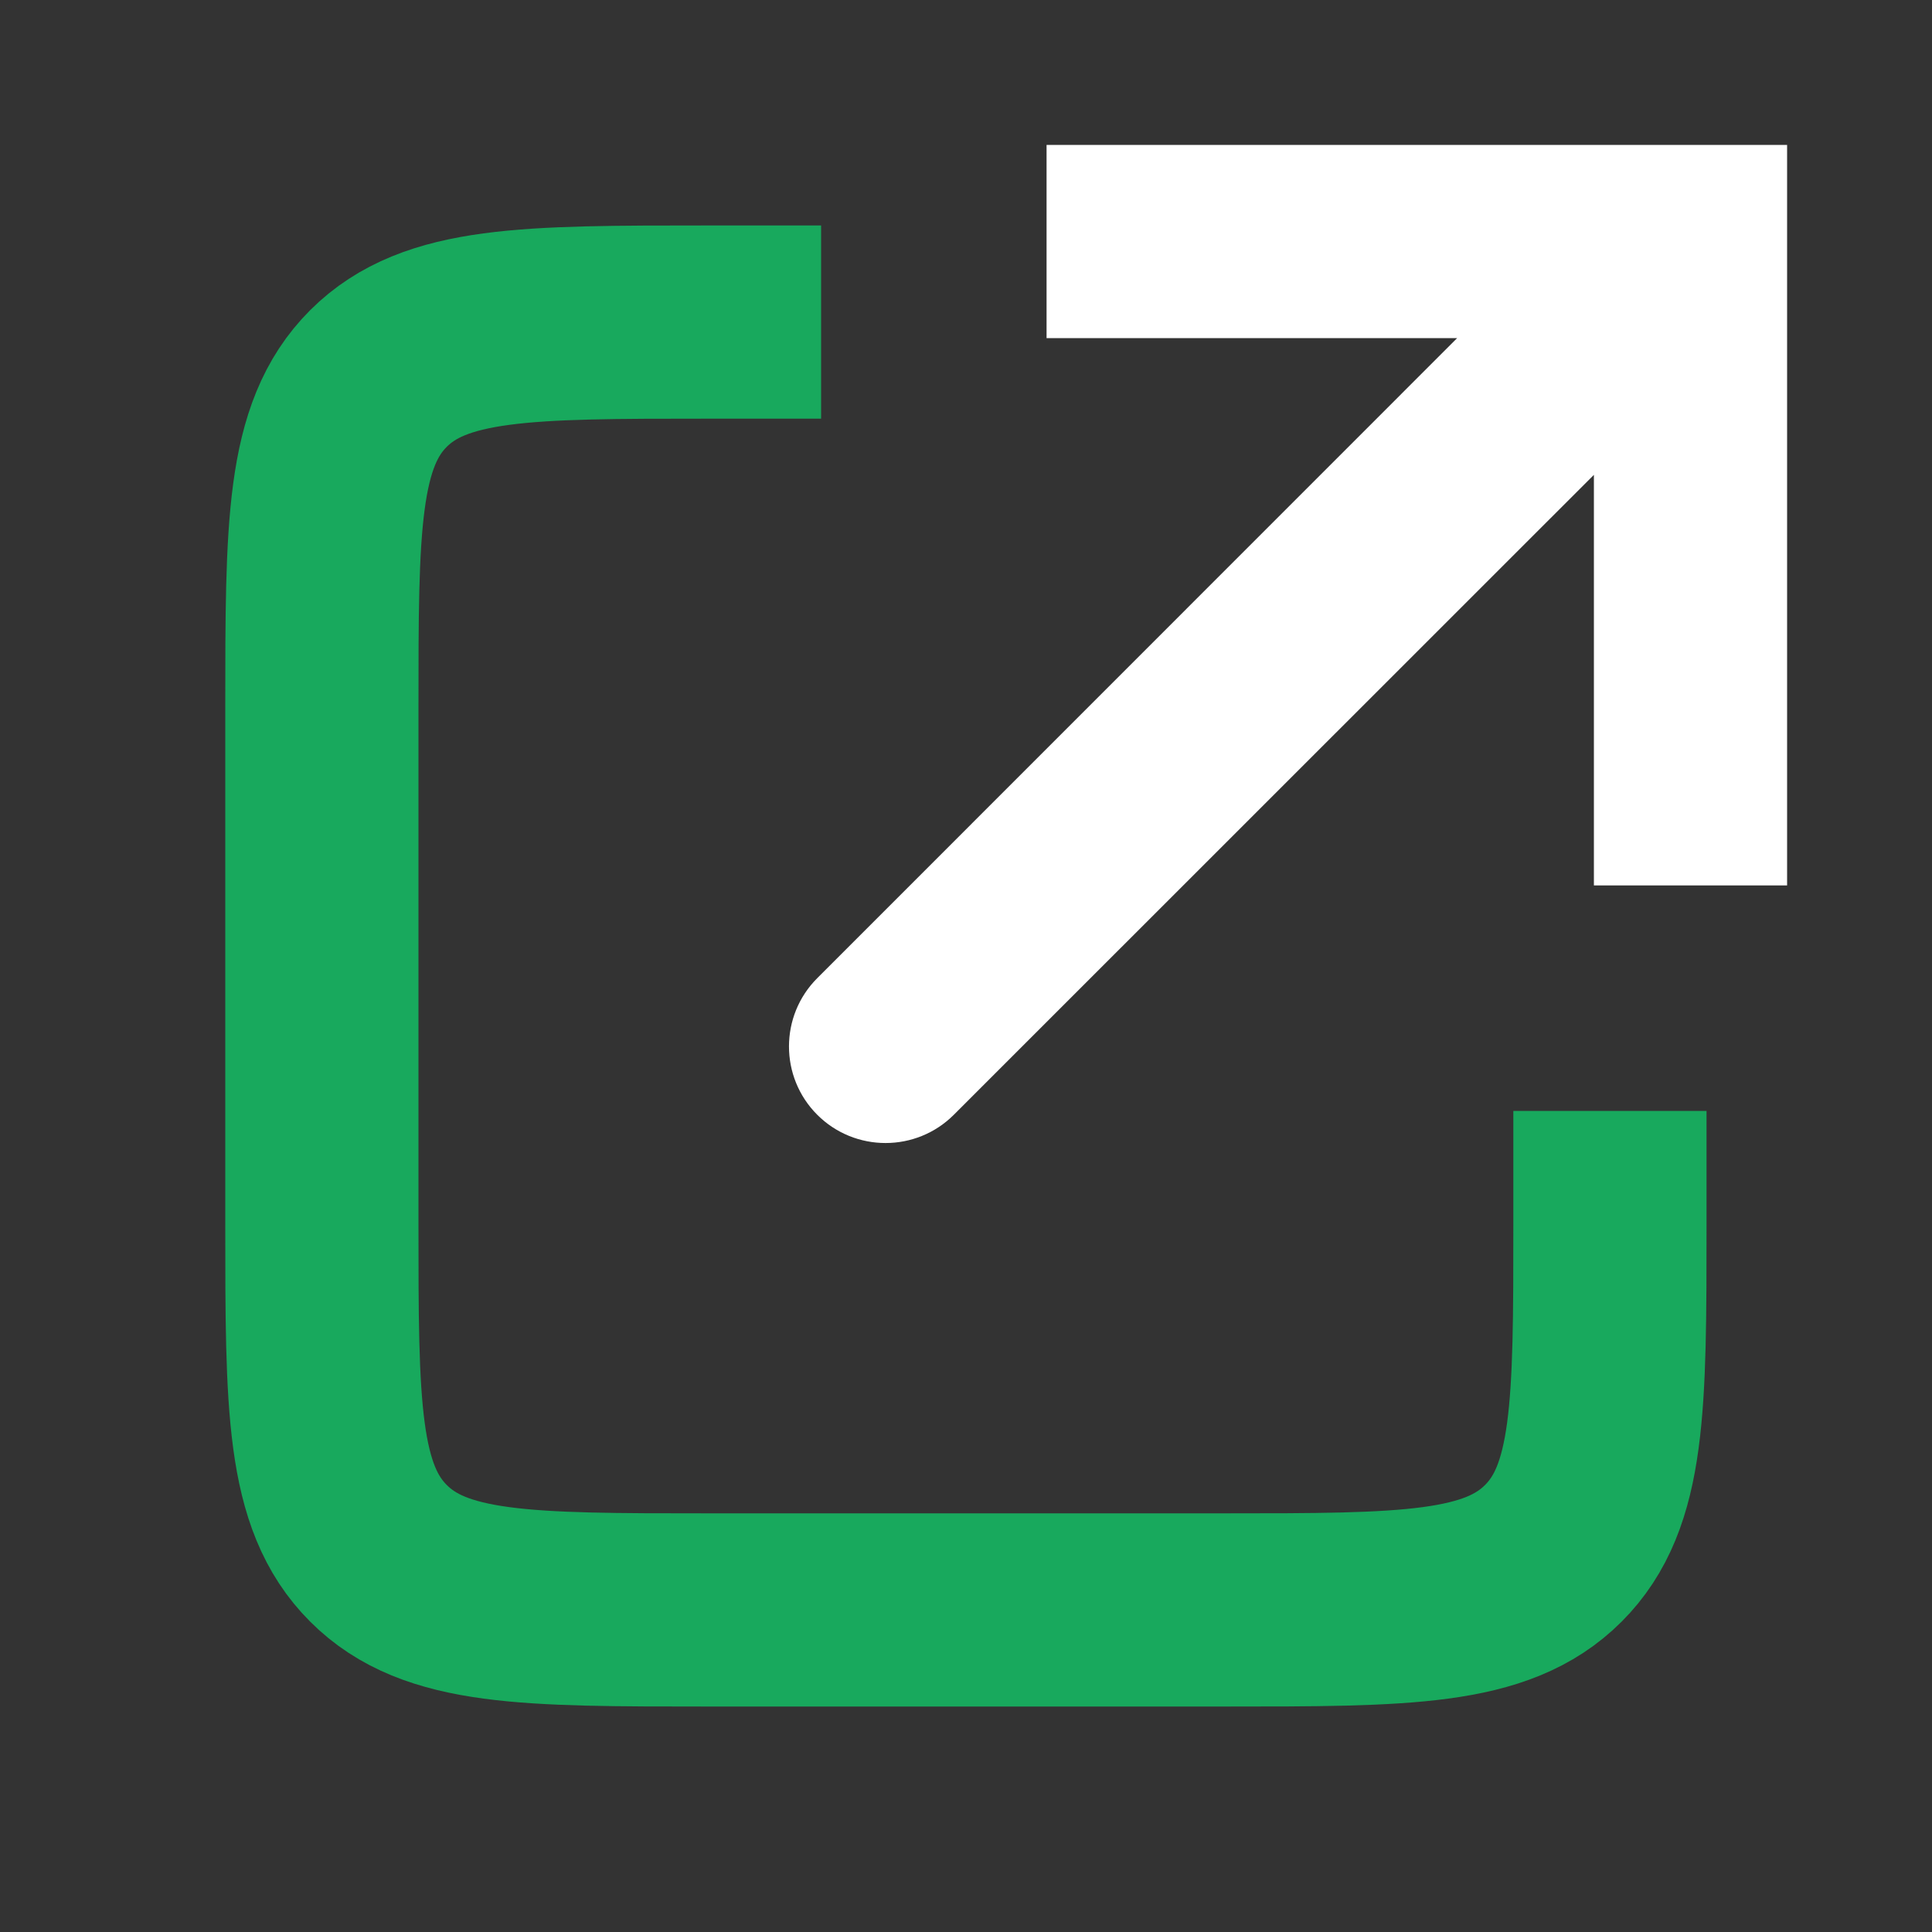 <svg width="10" height="10" viewBox="0 0 10 10" fill="none" xmlns="http://www.w3.org/2000/svg">
<rect x="0" y="0" width="10" height="10" fill="#333333" stroke="none"/>
<path d="M8.75 1.25V0.75H9.25V1.25H8.75ZM4.937 5.77C4.742 5.965 4.425 5.965 4.23 5.77C4.035 5.575 4.035 5.258 4.23 5.063L4.937 5.77ZM8.75 4.583H8.25V1.25H8.75H9.25V4.583H8.75ZM8.75 1.25V1.75H5.417V1.25V0.75H8.75V1.25ZM8.75 1.25L9.104 1.604L4.937 5.77L4.583 5.417L4.23 5.063L8.396 0.896L8.75 1.25Z" fill="white"/>
<path d="M8.333 6.25V6.333C8.333 7.276 8.333 7.747 8.04 8.04C7.747 8.333 7.276 8.333 6.333 8.333H3.666C2.724 8.333 2.252 8.333 1.959 8.04C1.666 7.747 1.666 7.276 1.666 6.333V3.667C1.666 2.724 1.666 2.252 1.959 1.959C2.252 1.667 2.724 1.667 3.666 1.667H3.75" stroke="#18A95D" stroke-linecap="square"/>
</svg>
